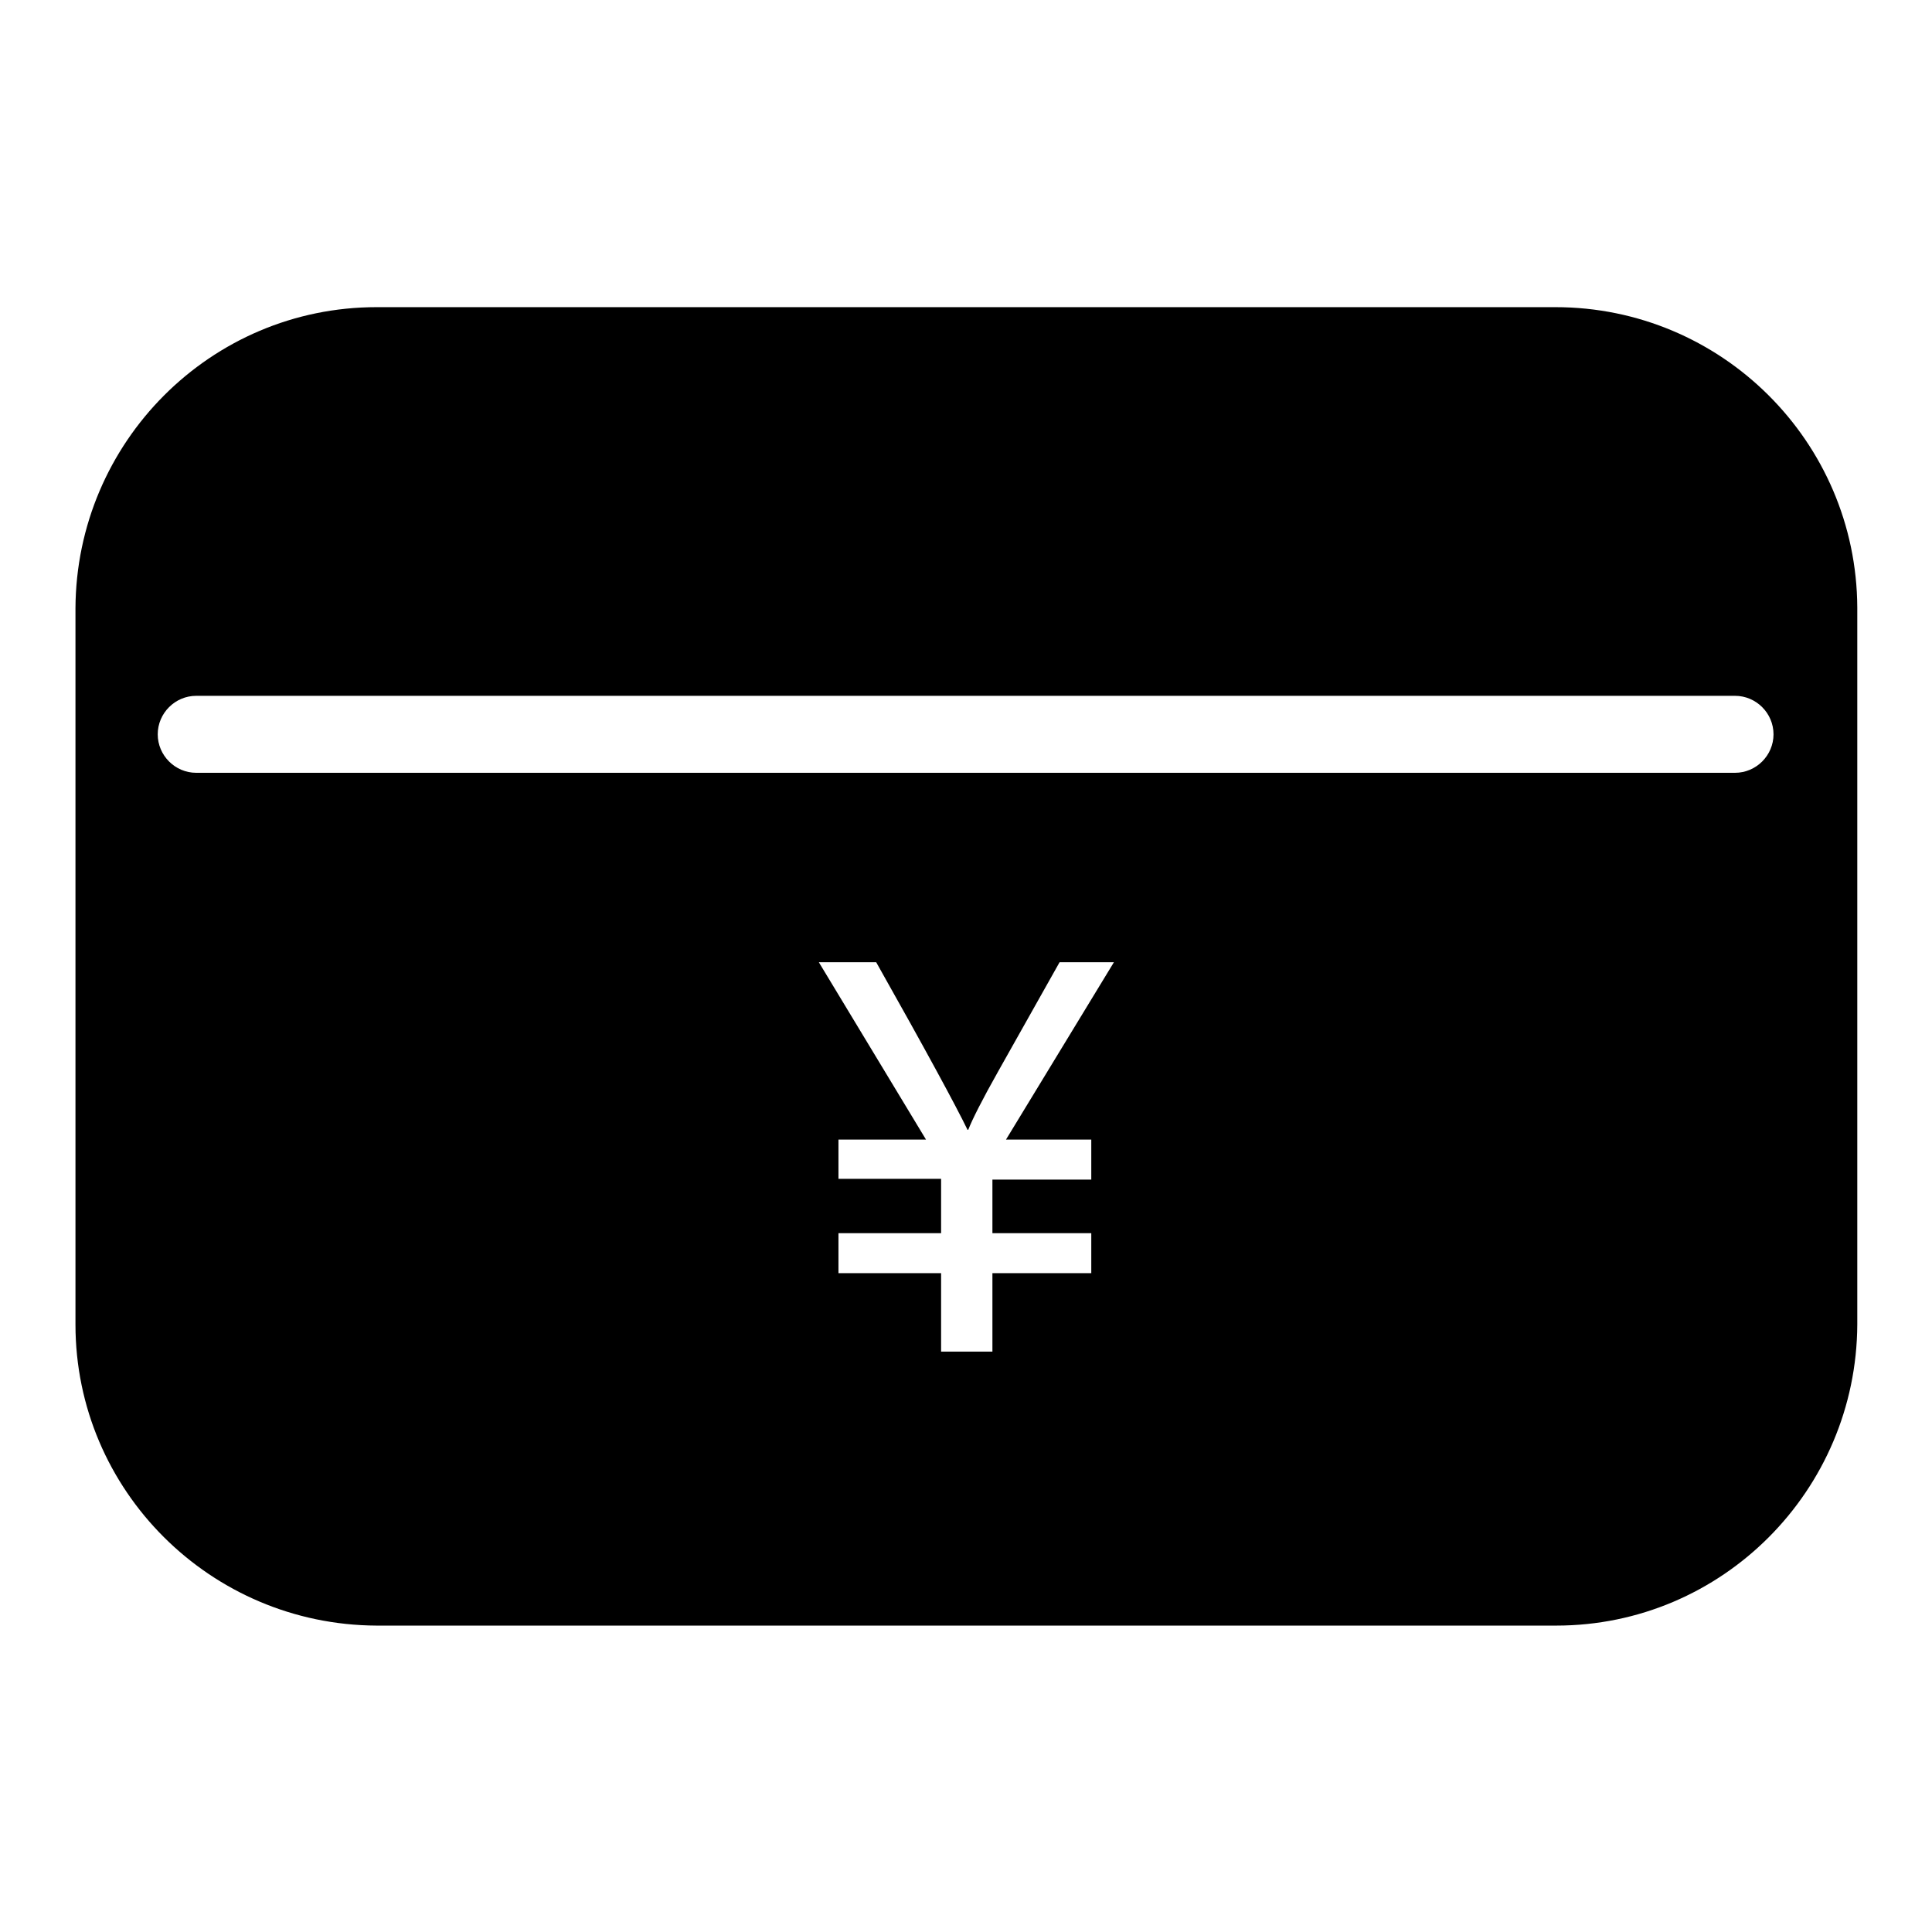<?xml version="1.0" encoding="utf-8"?>
<!-- Svg Vector Icons : http://www.onlinewebfonts.com/icon -->
<!DOCTYPE svg PUBLIC "-//W3C//DTD SVG 1.1//EN" "http://www.w3.org/Graphics/SVG/1.1/DTD/svg11.dtd">
<svg version="1.1" xmlns="http://www.w3.org/2000/svg" xmlns:xlink="http://www.w3.org/1999/xlink" x="0px" y="0px" viewBox="0 0 256 256" enable-background="new 0 0 256 256" xml:space="preserve">
<g> <path fill="#000000" d="M206.1,40.7H49.9c-22,0-39.8,17.9-39.9,39.9v94.9c0,22,17.9,39.8,39.9,39.9h156.3c22,0,39.8-17.9,39.9-39.9 V80.5C246,58.5,228.1,40.7,206.1,40.7z M144.6,151.1v5.2h-13.1v7.1h13.1v5.3h-13.1v10.4h-6.8v-10.4h-13.6v-5.3h13.6v-7.2h-13.6 v-5.2h11.6l-14.2-23.5h7.6c6.6,11.7,10.6,19.1,12.1,22.2h0.1c0.5-1.3,1.8-3.9,4-7.8l8.1-14.4h7.2l-14.3,23.5H144.6z M229.9,102.4 H26c-2.8,0-5.1-2.3-5.1-5.1s2.3-5.1,5.1-5.1c0,0,0,0,0,0h203.9c2.8,0,5.1,2.3,5.1,5.1C235,100.1,232.7,102.4,229.9,102.4 L229.9,102.4z"/></g>
</svg>